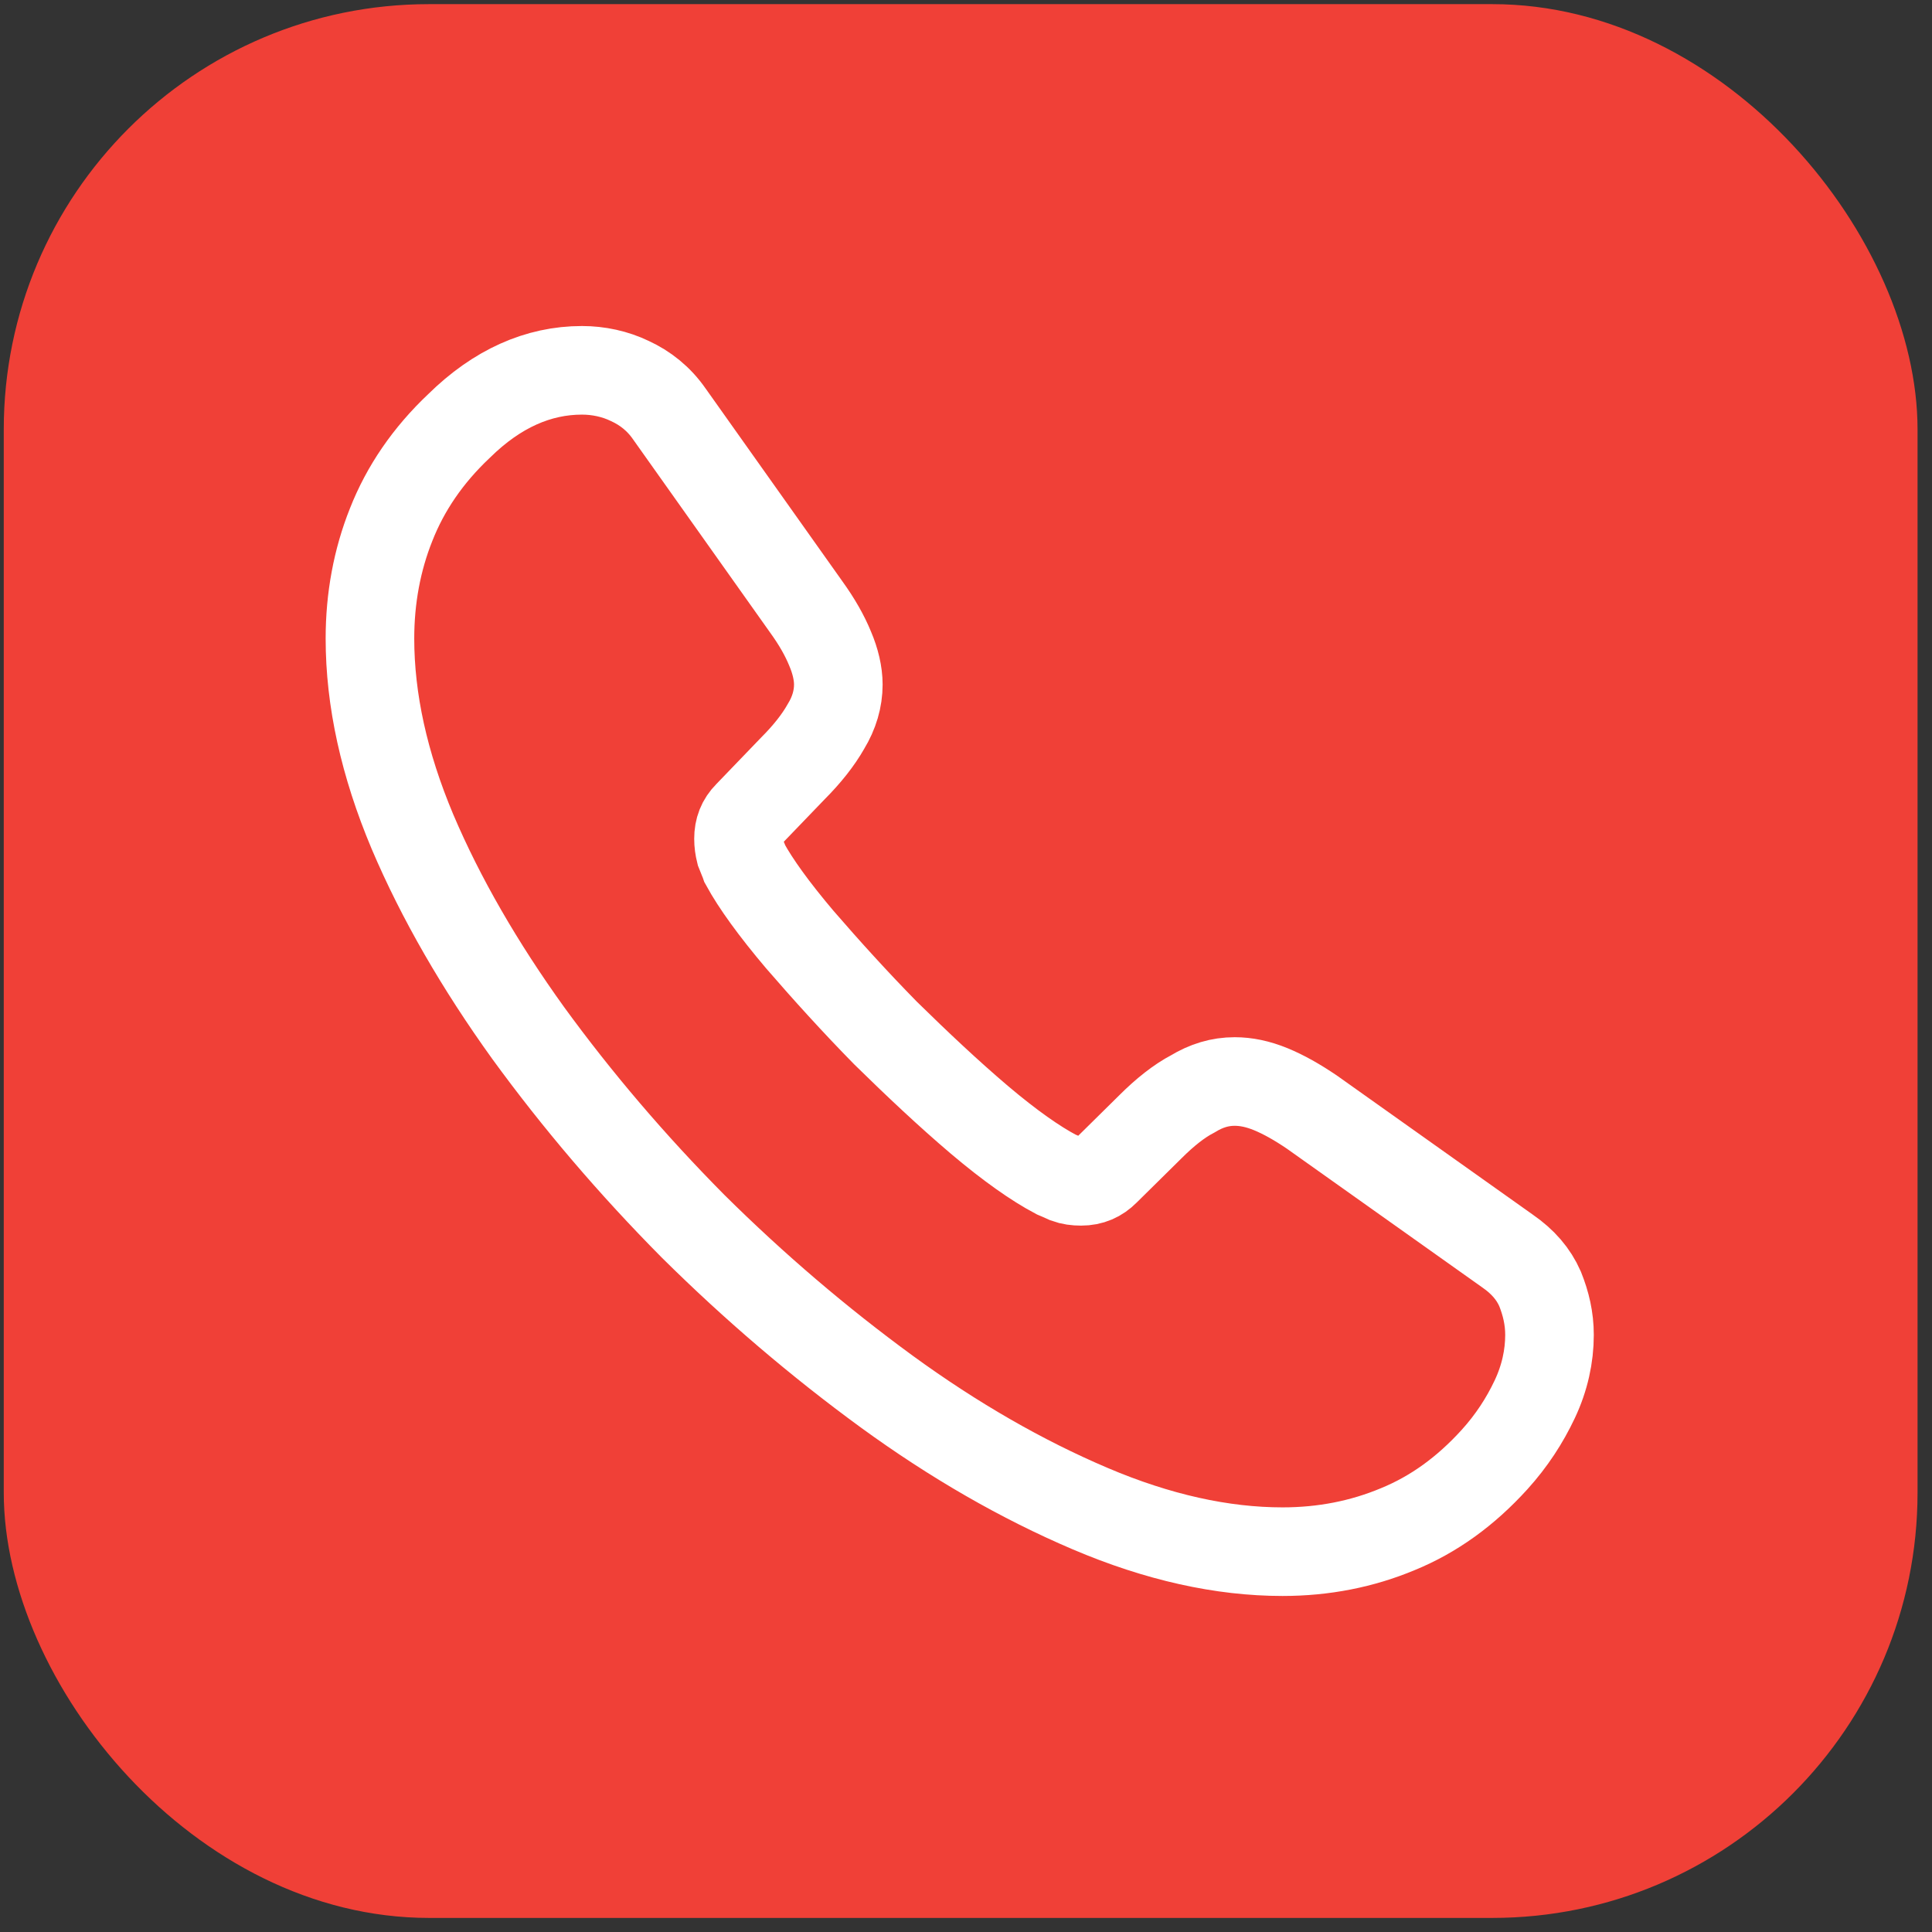 <svg width="56" height="56" viewBox="0 0 56 56" fill="none" xmlns="http://www.w3.org/2000/svg">
<rect x="0" y="0" width="56" height="56" fill="#333333" stroke="none"/>
<rect x="0.109" y="0.12" width="55.472" height="55.472" rx="12.327" fill="#F04037"/>
<path d="M44.913 38.693C44.913 39.309 44.776 39.943 44.485 40.559C44.194 41.175 43.817 41.757 43.321 42.305C42.482 43.23 41.557 43.898 40.513 44.325C39.486 44.754 38.373 44.976 37.174 44.976C35.428 44.976 33.562 44.565 31.593 43.726C29.624 42.887 27.655 41.757 25.703 40.336C23.735 38.898 21.868 37.306 20.088 35.542C18.324 33.762 16.732 31.896 15.311 29.944C13.907 27.992 12.777 26.04 11.955 24.106C11.134 22.154 10.723 20.288 10.723 18.507C10.723 17.343 10.928 16.23 11.339 15.203C11.75 14.159 12.4 13.2 13.308 12.344C14.404 11.265 15.602 10.734 16.869 10.734C17.348 10.734 17.828 10.837 18.256 11.043C18.701 11.248 19.095 11.556 19.403 12.001L23.375 17.6C23.683 18.028 23.906 18.422 24.06 18.798C24.214 19.158 24.299 19.517 24.299 19.843C24.299 20.254 24.18 20.665 23.94 21.058C23.717 21.452 23.392 21.863 22.981 22.274L21.68 23.626C21.492 23.815 21.406 24.037 21.406 24.311C21.406 24.448 21.423 24.568 21.457 24.705C21.509 24.842 21.56 24.945 21.594 25.047C21.903 25.612 22.433 26.349 23.187 27.239C23.957 28.129 24.779 29.037 25.669 29.944C26.594 30.851 27.484 31.69 28.391 32.461C29.282 33.214 30.018 33.728 30.6 34.036C30.686 34.07 30.788 34.121 30.908 34.173C31.045 34.224 31.182 34.241 31.336 34.241C31.627 34.241 31.85 34.139 32.038 33.95L33.339 32.666C33.767 32.238 34.178 31.913 34.572 31.707C34.966 31.468 35.36 31.348 35.788 31.348C36.113 31.348 36.455 31.416 36.832 31.57C37.209 31.725 37.602 31.947 38.03 32.238L43.697 36.262C44.143 36.57 44.451 36.929 44.639 37.357C44.81 37.785 44.913 38.213 44.913 38.693Z" stroke="white" stroke-width="2.568" stroke-miterlimit="10"/>
</svg>
